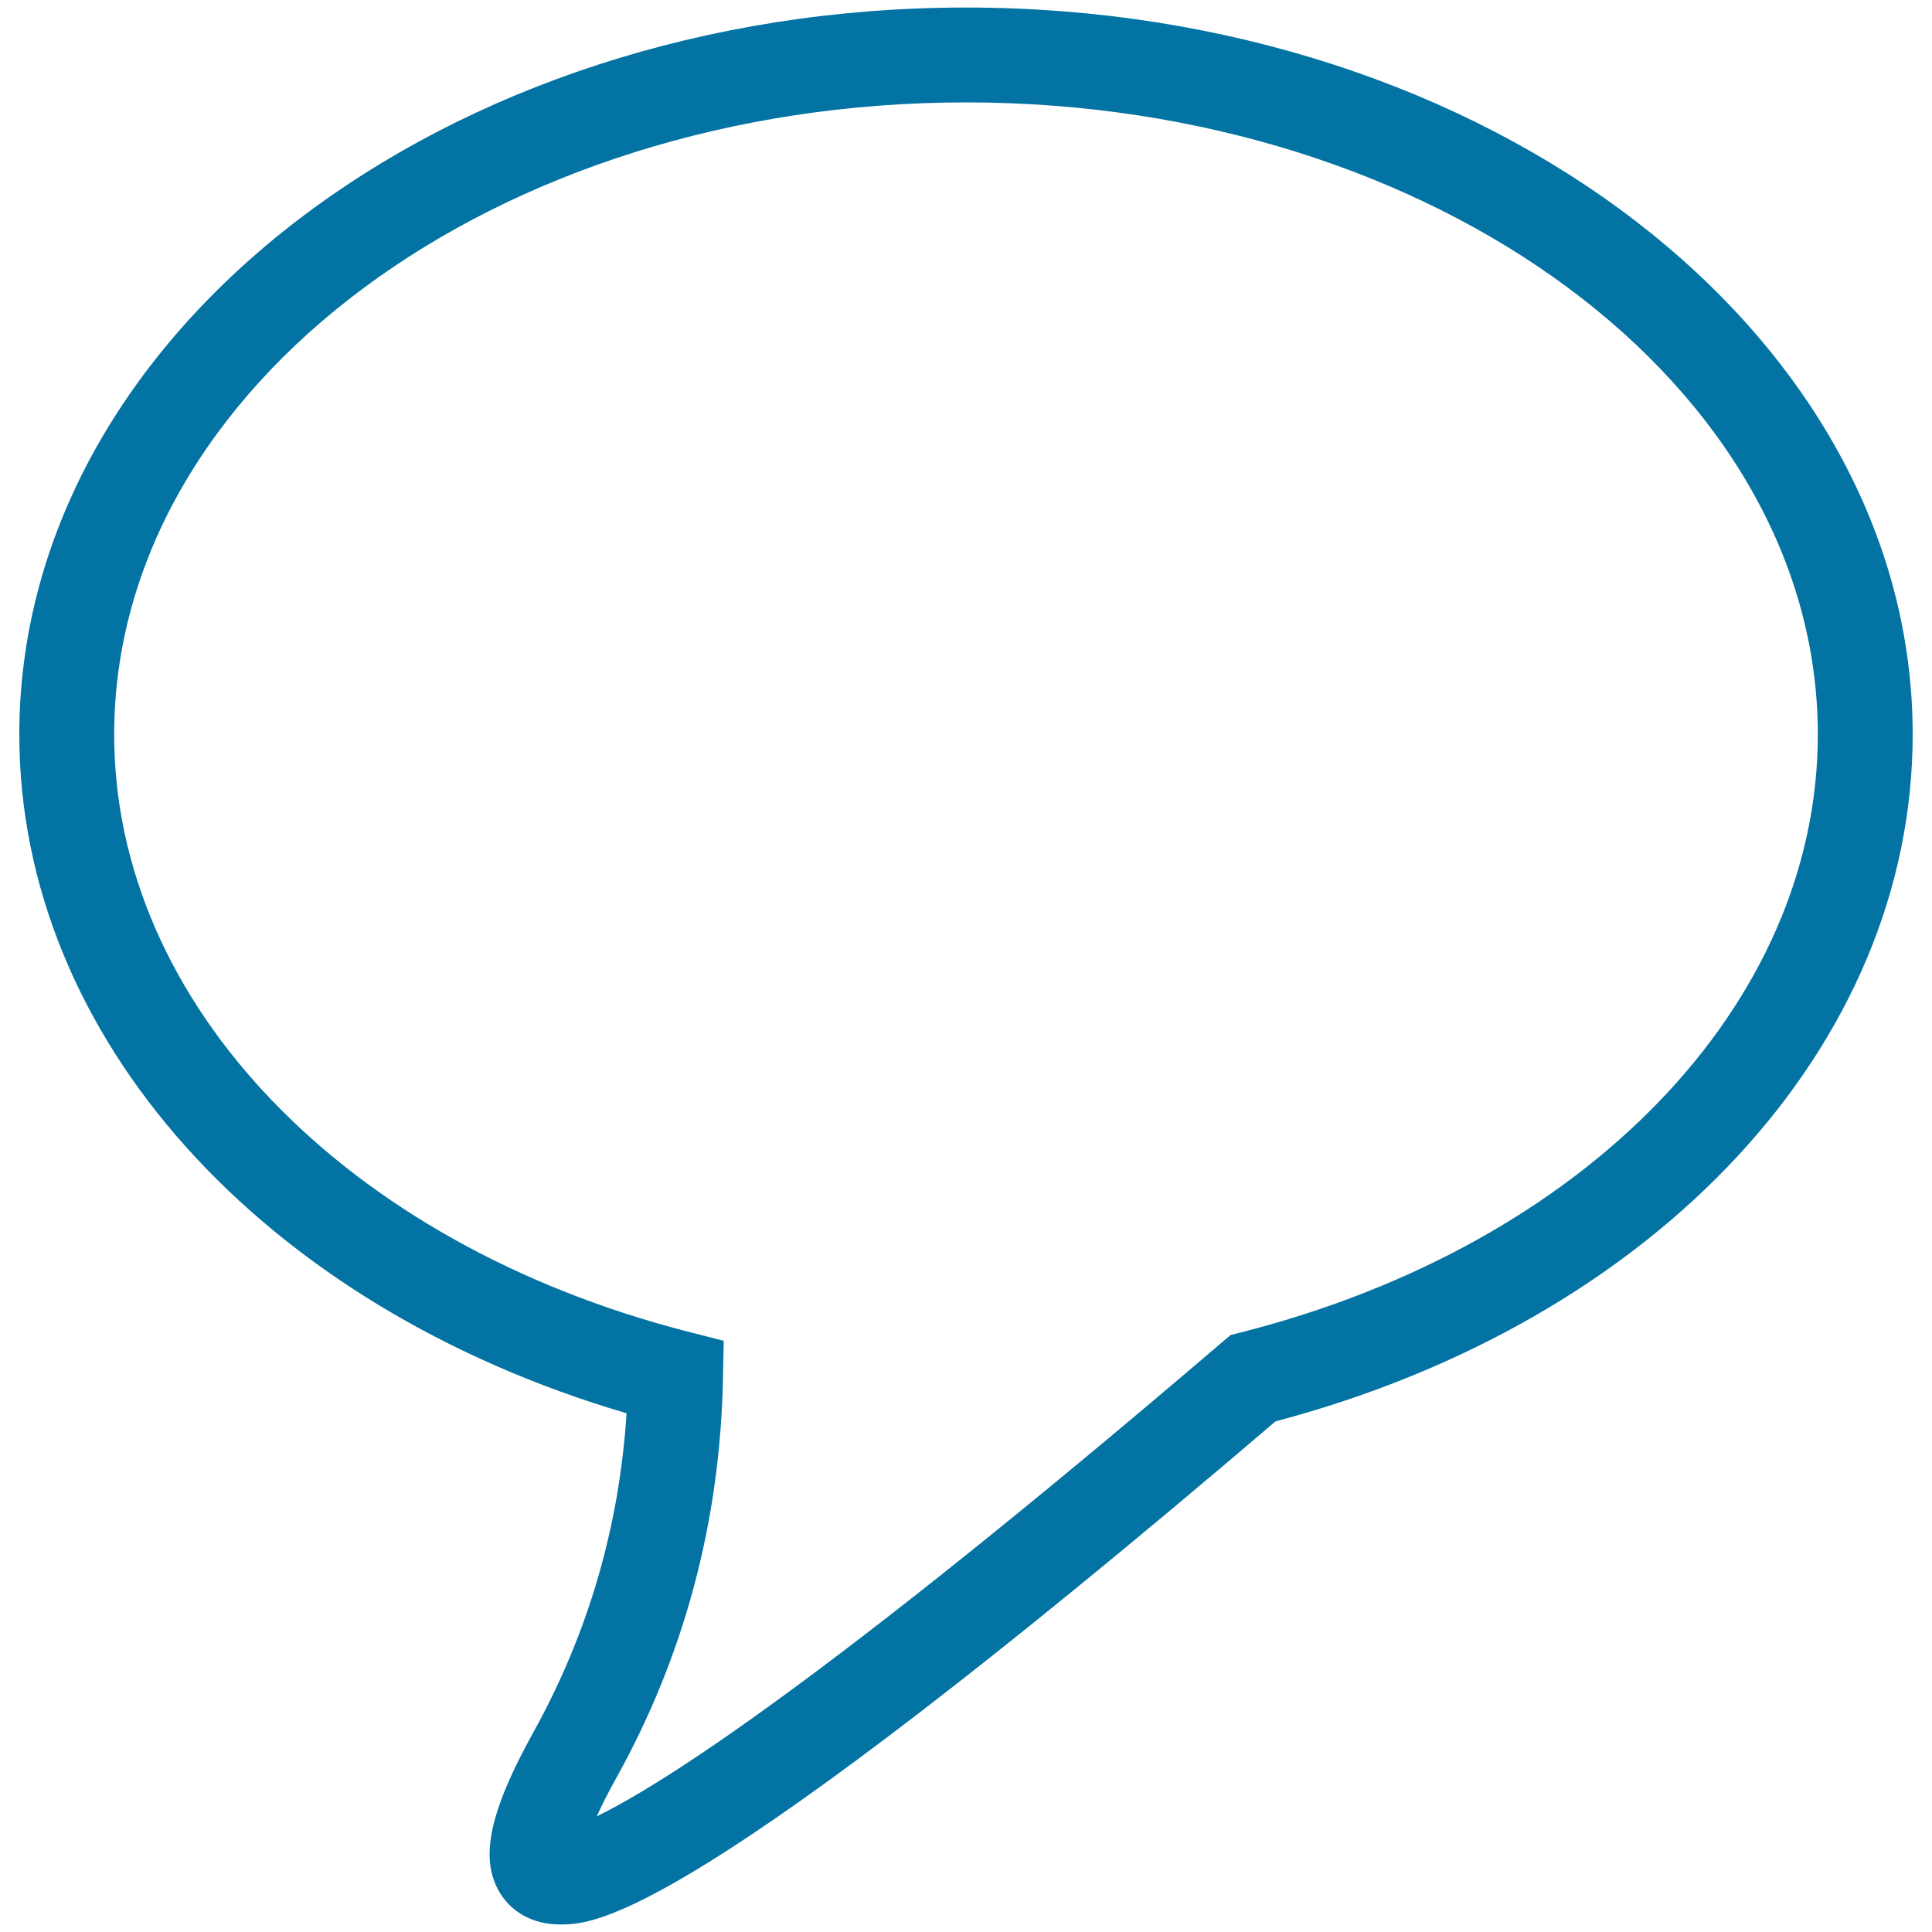 <svg xmlns="http://www.w3.org/2000/svg" viewBox="0 0 1000 1000" style="fill:#0273a2">
<title>Speech Balloon Outline For Conversation SVG icon</title>
<g><path d="M289.9,996.1c0,0-0.1,0-0.1,0c-13.6,0-25-6.1-31.3-16.8c-10.3-17.5-5.2-41.6,17.8-83.1c28.1-50.8,44.3-106.1,48-164.7C135.5,676,10,536.7,10,380.2C10,172.7,229.8,3.9,500,3.9c270.2,0,490,168.8,490,376.2c0,161-132.3,303.3-329.8,355.6C356,995.5,307.9,996.1,289.9,996.1z M500,53C256.9,53,59.1,199.8,59.1,380.2c0,139.1,119.2,263.3,296.7,309l18.8,4.8l-0.4,19.4c-1.4,73.7-19.9,143.2-55,206.5c-4.6,8.2-7.9,14.9-10.3,20.2c33-16,117.6-69.2,323.7-245.4l4.4-3.7l5.5-1.4C821,644.2,940.9,519.9,940.9,380.2C940.9,199.8,743.1,53,500,53z"/></g>
</svg>